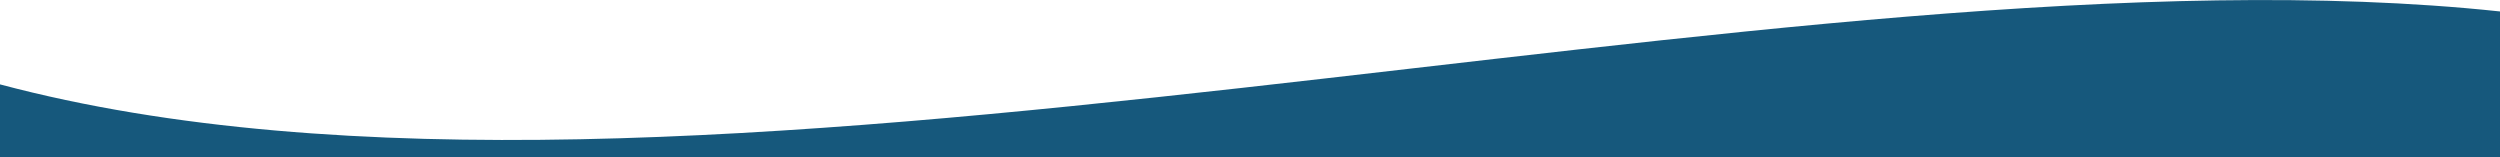 <?xml version="1.0" encoding="UTF-8"?>
<svg id="Ebene_1" data-name="Ebene 1" xmlns="http://www.w3.org/2000/svg" version="1.1" viewBox="0 0 1920 120.8">
  <defs>
    <style>
      .cls-1 {
        fill: #16587c;
        stroke-width: 0px;
      }
    </style>
  </defs>
  <path class="cls-1" d="M0,64.8v56h1920V8.8C1376.1-49.2,526.1,204.8,0,64.8"/>
</svg>